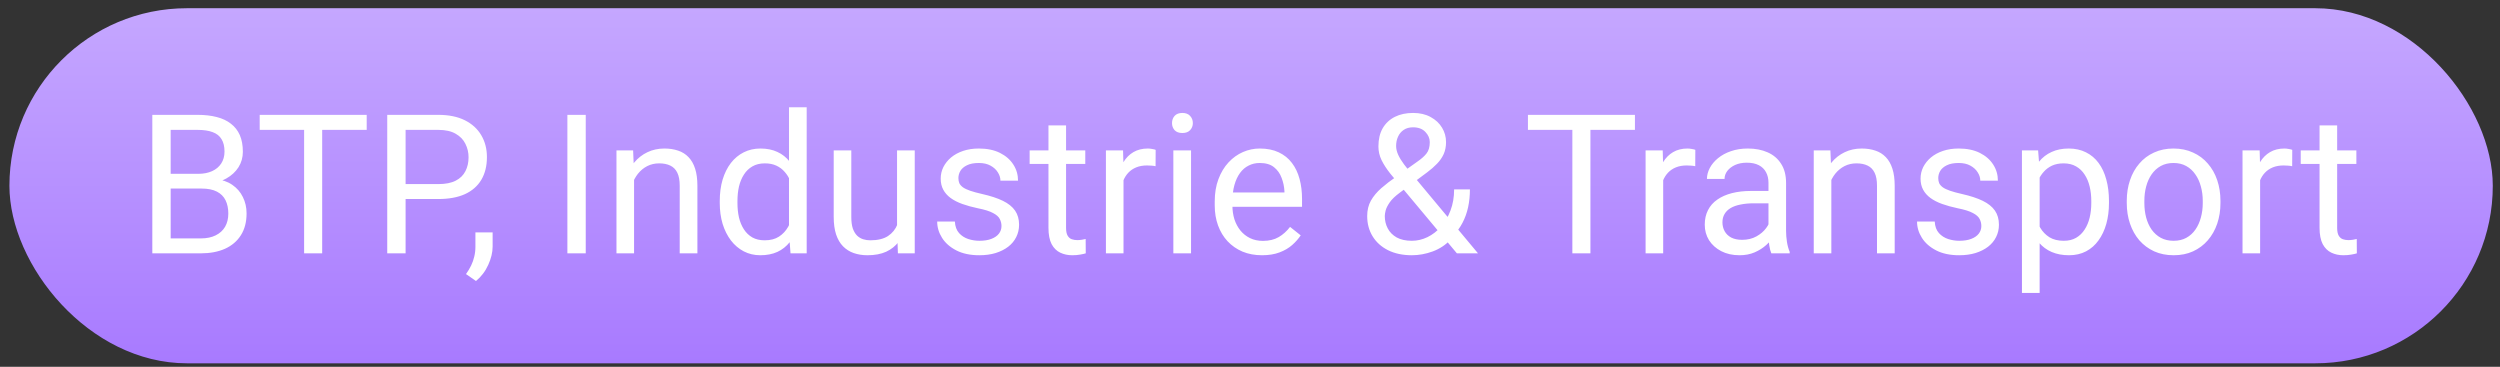 <svg xmlns="http://www.w3.org/2000/svg" width="259" height="38" viewBox="0 0 259 38" fill="none"><rect x="0" y="0" width="259" height="38" fill="#333333" stroke="none"/><rect x="0.976" y="0.852" width="257.277" height="36.787" rx="18.394" fill="url(#paint0_linear_41_1212)"></rect><path d="M20.894 19.535H17.258L17.238 18.008H20.539C21.084 18.008 21.56 17.916 21.968 17.732C22.375 17.548 22.69 17.285 22.914 16.944C23.144 16.596 23.259 16.182 23.259 15.702C23.259 15.177 23.157 14.75 22.953 14.421C22.756 14.086 22.451 13.843 22.037 13.692C21.629 13.534 21.11 13.456 20.48 13.456H17.681V26.246H15.78V11.899H20.48C21.215 11.899 21.872 11.974 22.451 12.125C23.029 12.27 23.518 12.5 23.919 12.815C24.326 13.124 24.635 13.518 24.845 13.997C25.055 14.477 25.16 15.052 25.16 15.722C25.16 16.313 25.009 16.848 24.707 17.328C24.405 17.801 23.984 18.189 23.446 18.491C22.914 18.793 22.29 18.987 21.573 19.072L20.894 19.535ZM20.805 26.246H16.509L17.583 24.699H20.805C21.409 24.699 21.922 24.593 22.342 24.383C22.769 24.173 23.094 23.877 23.318 23.496C23.541 23.109 23.653 22.652 23.653 22.127C23.653 21.595 23.557 21.135 23.367 20.747C23.176 20.36 22.878 20.061 22.47 19.851C22.063 19.64 21.537 19.535 20.894 19.535H18.184L18.204 18.008H21.909L22.313 18.56C23.002 18.619 23.587 18.816 24.067 19.151C24.546 19.479 24.911 19.9 25.16 20.412C25.416 20.925 25.545 21.489 25.545 22.107C25.545 23 25.348 23.756 24.953 24.373C24.566 24.984 24.017 25.451 23.308 25.773C22.598 26.088 21.764 26.246 20.805 26.246ZM33.378 11.899V26.246H31.506V11.899H33.378ZM37.99 11.899V13.456H26.904V11.899H37.99ZM45.41 20.619H41.577V19.072H45.41C46.152 19.072 46.753 18.954 47.213 18.717C47.673 18.481 48.008 18.152 48.218 17.732C48.435 17.312 48.543 16.832 48.543 16.293C48.543 15.801 48.435 15.338 48.218 14.904C48.008 14.47 47.673 14.122 47.213 13.86C46.753 13.59 46.152 13.456 45.41 13.456H42.02V26.246H40.118V11.899H45.41C46.494 11.899 47.41 12.086 48.159 12.46C48.908 12.835 49.476 13.354 49.864 14.017C50.251 14.674 50.445 15.426 50.445 16.274C50.445 17.193 50.251 17.978 49.864 18.629C49.476 19.279 48.908 19.775 48.159 20.117C47.41 20.452 46.494 20.619 45.41 20.619ZM51.036 24.078V25.546C51.036 26.144 50.885 26.774 50.583 27.438C50.281 28.108 49.857 28.666 49.312 29.113L48.277 28.394C48.487 28.105 48.665 27.809 48.809 27.507C48.954 27.211 49.062 26.902 49.134 26.581C49.213 26.265 49.253 25.93 49.253 25.576V24.078H51.036ZM60.683 11.899V26.246H58.781V11.899H60.683ZM65.689 17.86V26.246H63.866V15.584H65.59L65.689 17.86ZM65.255 20.511L64.496 20.481C64.503 19.752 64.611 19.079 64.822 18.461C65.032 17.837 65.327 17.295 65.708 16.835C66.089 16.375 66.543 16.021 67.068 15.771C67.6 15.515 68.188 15.387 68.832 15.387C69.358 15.387 69.831 15.459 70.251 15.604C70.671 15.742 71.029 15.965 71.325 16.274C71.627 16.582 71.857 16.983 72.015 17.476C72.172 17.962 72.251 18.556 72.251 19.259V26.246H70.418V19.24C70.418 18.681 70.336 18.235 70.172 17.899C70.008 17.558 69.768 17.312 69.453 17.16C69.137 17.003 68.75 16.924 68.29 16.924C67.837 16.924 67.423 17.019 67.049 17.21C66.681 17.4 66.362 17.663 66.093 17.998C65.83 18.333 65.623 18.717 65.472 19.151C65.327 19.578 65.255 20.031 65.255 20.511ZM81.74 24.176V11.11H83.573V26.246H81.898L81.74 24.176ZM74.567 21.033V20.826C74.567 20.012 74.665 19.273 74.862 18.609C75.066 17.939 75.352 17.364 75.72 16.885C76.094 16.405 76.538 16.037 77.05 15.781C77.569 15.518 78.147 15.387 78.784 15.387C79.454 15.387 80.039 15.505 80.538 15.742C81.044 15.972 81.471 16.31 81.819 16.756C82.174 17.197 82.453 17.729 82.657 18.353C82.86 18.977 83.002 19.683 83.081 20.471V21.378C83.008 22.16 82.867 22.863 82.657 23.487C82.453 24.111 82.174 24.643 81.819 25.083C81.471 25.523 81.044 25.861 80.538 26.098C80.032 26.328 79.441 26.443 78.764 26.443C78.141 26.443 77.569 26.308 77.05 26.039C76.538 25.769 76.094 25.392 75.72 24.905C75.352 24.419 75.066 23.848 74.862 23.191C74.665 22.527 74.567 21.808 74.567 21.033ZM76.4 20.826V21.033C76.4 21.565 76.452 22.064 76.557 22.531C76.669 22.997 76.84 23.408 77.07 23.762C77.3 24.117 77.592 24.396 77.947 24.6C78.301 24.797 78.725 24.896 79.218 24.896C79.822 24.896 80.318 24.767 80.706 24.511C81.1 24.255 81.415 23.917 81.652 23.496C81.888 23.076 82.072 22.619 82.204 22.127V19.752C82.125 19.391 82.01 19.043 81.859 18.707C81.714 18.366 81.524 18.064 81.287 17.801C81.057 17.532 80.771 17.318 80.43 17.16C80.095 17.003 79.697 16.924 79.237 16.924C78.738 16.924 78.308 17.029 77.947 17.239C77.592 17.443 77.3 17.725 77.07 18.087C76.84 18.442 76.669 18.855 76.557 19.328C76.452 19.795 76.4 20.294 76.4 20.826ZM92.934 23.782V15.584H94.767V26.246H93.023L92.934 23.782ZM93.279 21.535L94.038 21.516C94.038 22.225 93.962 22.882 93.811 23.487C93.667 24.084 93.43 24.603 93.102 25.044C92.773 25.484 92.343 25.828 91.811 26.078C91.279 26.321 90.632 26.443 89.87 26.443C89.351 26.443 88.874 26.367 88.441 26.216C88.014 26.065 87.646 25.832 87.337 25.516C87.028 25.201 86.789 24.791 86.618 24.285C86.454 23.779 86.372 23.171 86.372 22.462V15.584H88.195V22.482C88.195 22.961 88.247 23.358 88.352 23.674C88.464 23.983 88.612 24.229 88.796 24.413C88.986 24.59 89.196 24.715 89.426 24.787C89.663 24.86 89.906 24.896 90.155 24.896C90.931 24.896 91.545 24.748 91.998 24.452C92.451 24.15 92.776 23.746 92.974 23.24C93.177 22.728 93.279 22.16 93.279 21.535ZM103.754 23.418C103.754 23.155 103.694 22.912 103.576 22.688C103.465 22.459 103.231 22.252 102.877 22.068C102.528 21.877 102.003 21.713 101.3 21.575C100.709 21.45 100.173 21.302 99.694 21.131C99.221 20.961 98.817 20.754 98.482 20.511C98.153 20.268 97.9 19.982 97.723 19.654C97.546 19.325 97.457 18.941 97.457 18.501C97.457 18.08 97.549 17.683 97.733 17.308C97.924 16.934 98.189 16.602 98.531 16.313C98.879 16.024 99.296 15.797 99.782 15.633C100.269 15.469 100.811 15.387 101.408 15.387C102.262 15.387 102.992 15.538 103.596 15.84C104.2 16.142 104.663 16.546 104.985 17.052C105.307 17.551 105.468 18.106 105.468 18.717H103.645C103.645 18.422 103.556 18.136 103.379 17.86C103.208 17.578 102.955 17.344 102.62 17.16C102.292 16.977 101.888 16.885 101.408 16.885C100.903 16.885 100.492 16.963 100.177 17.121C99.868 17.272 99.641 17.466 99.497 17.702C99.359 17.939 99.29 18.189 99.29 18.451C99.29 18.648 99.323 18.826 99.388 18.983C99.461 19.134 99.585 19.276 99.763 19.407C99.94 19.532 100.19 19.65 100.512 19.762C100.834 19.873 101.244 19.985 101.743 20.097C102.617 20.294 103.336 20.53 103.901 20.806C104.466 21.082 104.887 21.421 105.163 21.821C105.439 22.222 105.577 22.708 105.577 23.28C105.577 23.746 105.478 24.173 105.281 24.561C105.09 24.948 104.811 25.283 104.443 25.566C104.082 25.842 103.648 26.058 103.143 26.216C102.643 26.367 102.082 26.443 101.458 26.443C100.518 26.443 99.723 26.275 99.073 25.94C98.423 25.605 97.93 25.172 97.595 24.639C97.26 24.107 97.093 23.546 97.093 22.954H98.925C98.951 23.454 99.096 23.851 99.359 24.147C99.622 24.436 99.944 24.643 100.324 24.767C100.705 24.886 101.083 24.945 101.458 24.945C101.957 24.945 102.374 24.879 102.709 24.748C103.051 24.616 103.31 24.436 103.488 24.206C103.665 23.976 103.754 23.713 103.754 23.418ZM112.435 15.584V16.983H106.67V15.584H112.435ZM108.621 12.992H110.444V23.605C110.444 23.966 110.5 24.239 110.612 24.423C110.723 24.607 110.868 24.728 111.045 24.787C111.223 24.846 111.413 24.876 111.617 24.876C111.768 24.876 111.926 24.863 112.09 24.837C112.261 24.804 112.389 24.777 112.474 24.758L112.484 26.246C112.339 26.292 112.149 26.334 111.912 26.374C111.683 26.42 111.403 26.443 111.075 26.443C110.628 26.443 110.218 26.354 109.843 26.177C109.469 25.999 109.17 25.704 108.946 25.29C108.73 24.869 108.621 24.304 108.621 23.595V12.992ZM116.396 17.259V26.246H114.573V15.584H116.347L116.396 17.259ZM119.726 15.525L119.717 17.22C119.566 17.187 119.421 17.167 119.283 17.16C119.152 17.147 119.001 17.141 118.83 17.141C118.409 17.141 118.038 17.206 117.716 17.338C117.394 17.469 117.122 17.653 116.898 17.89C116.675 18.126 116.498 18.409 116.366 18.737C116.242 19.059 116.159 19.414 116.12 19.801L115.608 20.097C115.608 19.453 115.67 18.849 115.795 18.284C115.926 17.719 116.127 17.22 116.396 16.786C116.665 16.346 117.007 16.004 117.421 15.761C117.841 15.512 118.34 15.387 118.918 15.387C119.05 15.387 119.201 15.403 119.372 15.436C119.543 15.462 119.661 15.492 119.726 15.525ZM123.392 15.584V26.246H121.559V15.584H123.392ZM121.421 12.756C121.421 12.46 121.51 12.211 121.687 12.007C121.871 11.803 122.141 11.701 122.495 11.701C122.844 11.701 123.11 11.803 123.294 12.007C123.484 12.211 123.579 12.46 123.579 12.756C123.579 13.038 123.484 13.281 123.294 13.485C123.11 13.682 122.844 13.781 122.495 13.781C122.141 13.781 121.871 13.682 121.687 13.485C121.51 13.281 121.421 13.038 121.421 12.756ZM130.743 26.443C130.001 26.443 129.327 26.318 128.723 26.068C128.125 25.812 127.609 25.454 127.176 24.994C126.749 24.534 126.42 23.989 126.19 23.358C125.961 22.728 125.846 22.038 125.846 21.289V20.875C125.846 20.008 125.974 19.236 126.23 18.56C126.486 17.877 126.834 17.298 127.274 16.825C127.715 16.352 128.214 15.994 128.772 15.751C129.331 15.508 129.909 15.387 130.506 15.387C131.268 15.387 131.925 15.518 132.477 15.781C133.036 16.044 133.492 16.412 133.847 16.885C134.202 17.351 134.464 17.903 134.635 18.54C134.806 19.171 134.891 19.86 134.891 20.609V21.427H126.93V19.939H133.068V19.801C133.042 19.328 132.944 18.869 132.773 18.422C132.609 17.975 132.346 17.607 131.984 17.318C131.623 17.029 131.13 16.885 130.506 16.885C130.093 16.885 129.712 16.973 129.363 17.151C129.015 17.321 128.716 17.578 128.467 17.919C128.217 18.261 128.023 18.678 127.885 19.171C127.747 19.663 127.678 20.232 127.678 20.875V21.289C127.678 21.795 127.747 22.271 127.885 22.718C128.03 23.158 128.237 23.546 128.506 23.881C128.782 24.216 129.114 24.479 129.501 24.669C129.895 24.86 130.342 24.955 130.841 24.955C131.485 24.955 132.03 24.823 132.477 24.561C132.924 24.298 133.315 23.946 133.65 23.506L134.753 24.383C134.523 24.731 134.231 25.063 133.876 25.378C133.522 25.694 133.085 25.95 132.566 26.147C132.053 26.344 131.446 26.443 130.743 26.443ZM144.676 18.284L146.824 16.756C147.238 16.474 147.557 16.192 147.78 15.909C148.01 15.62 148.125 15.226 148.125 14.727C148.125 14.339 147.974 13.988 147.672 13.672C147.369 13.35 146.942 13.189 146.391 13.189C146.01 13.189 145.688 13.278 145.425 13.456C145.162 13.633 144.965 13.869 144.834 14.165C144.702 14.454 144.637 14.773 144.637 15.121C144.637 15.416 144.709 15.722 144.853 16.037C144.998 16.352 145.198 16.681 145.455 17.023C145.711 17.364 146.003 17.725 146.332 18.106L153.121 26.246H150.933L145.366 19.584C144.873 19.006 144.433 18.478 144.045 17.998C143.658 17.512 143.352 17.042 143.129 16.589C142.912 16.136 142.804 15.666 142.804 15.18C142.804 14.431 142.952 13.8 143.247 13.288C143.549 12.769 143.97 12.375 144.509 12.105C145.047 11.836 145.678 11.701 146.4 11.701C147.103 11.701 147.708 11.843 148.214 12.125C148.726 12.401 149.12 12.769 149.396 13.229C149.672 13.682 149.81 14.181 149.81 14.727C149.81 15.186 149.728 15.6 149.564 15.968C149.399 16.329 149.169 16.661 148.874 16.963C148.585 17.266 148.246 17.561 147.859 17.85L145.011 19.969C144.538 20.317 144.193 20.649 143.976 20.964C143.76 21.279 143.618 21.558 143.553 21.802C143.494 22.045 143.464 22.238 143.464 22.383C143.464 22.849 143.566 23.276 143.77 23.664C143.973 24.052 144.282 24.363 144.696 24.6C145.116 24.83 145.642 24.945 146.272 24.945C146.824 24.945 147.36 24.82 147.879 24.57C148.404 24.314 148.874 23.953 149.288 23.487C149.701 23.014 150.03 22.452 150.273 21.802C150.523 21.145 150.647 20.419 150.647 19.624H152.283C152.283 20.274 152.221 20.889 152.096 21.467C151.971 22.045 151.777 22.583 151.515 23.083C151.258 23.575 150.93 24.025 150.529 24.433C150.47 24.492 150.424 24.561 150.391 24.639C150.358 24.718 150.312 24.787 150.253 24.846C149.761 25.378 149.153 25.779 148.43 26.049C147.714 26.311 146.995 26.443 146.272 26.443C145.32 26.443 144.495 26.269 143.799 25.92C143.109 25.572 142.577 25.093 142.203 24.482C141.828 23.871 141.641 23.171 141.641 22.383C141.641 21.779 141.769 21.247 142.025 20.787C142.288 20.327 142.646 19.896 143.099 19.496C143.559 19.095 144.085 18.691 144.676 18.284ZM164.768 11.899V26.246H162.896V11.899H164.768ZM169.379 11.899V13.456H158.294V11.899H169.379ZM172.306 17.259V26.246H170.483V15.584H172.257L172.306 17.259ZM175.636 15.525L175.627 17.22C175.476 17.187 175.331 17.167 175.193 17.16C175.062 17.147 174.911 17.141 174.74 17.141C174.319 17.141 173.948 17.206 173.626 17.338C173.304 17.469 173.032 17.653 172.808 17.89C172.585 18.126 172.408 18.409 172.276 18.737C172.152 19.059 172.069 19.414 172.03 19.801L171.518 20.097C171.518 19.453 171.58 18.849 171.705 18.284C171.836 17.719 172.037 17.22 172.306 16.786C172.575 16.346 172.917 16.004 173.331 15.761C173.751 15.512 174.25 15.387 174.828 15.387C174.96 15.387 175.111 15.403 175.282 15.436C175.453 15.462 175.571 15.492 175.636 15.525ZM183.214 24.423V18.934C183.214 18.514 183.129 18.149 182.958 17.84C182.794 17.525 182.544 17.282 182.209 17.111C181.874 16.94 181.46 16.855 180.967 16.855C180.507 16.855 180.103 16.934 179.755 17.091C179.414 17.249 179.144 17.456 178.947 17.712C178.757 17.968 178.662 18.244 178.662 18.54H176.839C176.839 18.159 176.937 17.781 177.134 17.407C177.331 17.032 177.614 16.694 177.982 16.392C178.356 16.083 178.803 15.84 179.322 15.663C179.847 15.479 180.432 15.387 181.076 15.387C181.851 15.387 182.534 15.518 183.125 15.781C183.723 16.044 184.19 16.441 184.525 16.973C184.866 17.499 185.037 18.159 185.037 18.954V23.92C185.037 24.275 185.066 24.653 185.126 25.053C185.191 25.454 185.287 25.799 185.411 26.088V26.246H183.51C183.418 26.035 183.345 25.756 183.293 25.408C183.24 25.053 183.214 24.725 183.214 24.423ZM183.529 19.782L183.549 21.062H181.706C181.187 21.062 180.724 21.105 180.317 21.191C179.91 21.27 179.568 21.391 179.292 21.555C179.016 21.72 178.806 21.926 178.662 22.176C178.517 22.419 178.445 22.705 178.445 23.033C178.445 23.368 178.52 23.674 178.671 23.95C178.823 24.226 179.049 24.446 179.351 24.61C179.66 24.767 180.038 24.846 180.485 24.846C181.043 24.846 181.536 24.728 181.963 24.492C182.39 24.255 182.728 23.966 182.977 23.625C183.234 23.283 183.372 22.951 183.391 22.629L184.17 23.506C184.124 23.782 183.999 24.088 183.795 24.423C183.592 24.758 183.319 25.08 182.977 25.388C182.642 25.691 182.242 25.943 181.775 26.147C181.315 26.344 180.797 26.443 180.218 26.443C179.496 26.443 178.862 26.301 178.317 26.019C177.778 25.736 177.358 25.359 177.055 24.886C176.76 24.406 176.612 23.871 176.612 23.28C176.612 22.708 176.724 22.206 176.947 21.772C177.17 21.332 177.492 20.967 177.913 20.678C178.333 20.383 178.839 20.159 179.43 20.008C180.021 19.857 180.682 19.782 181.411 19.782H183.529ZM189.727 17.86V26.246H187.904V15.584H189.629L189.727 17.86ZM189.294 20.511L188.535 20.481C188.542 19.752 188.65 19.079 188.86 18.461C189.07 17.837 189.366 17.295 189.747 16.835C190.128 16.375 190.581 16.021 191.107 15.771C191.639 15.515 192.227 15.387 192.871 15.387C193.396 15.387 193.869 15.459 194.29 15.604C194.71 15.742 195.068 15.965 195.364 16.274C195.666 16.582 195.896 16.983 196.053 17.476C196.211 17.962 196.29 18.556 196.29 19.259V26.246H194.457V19.24C194.457 18.681 194.375 18.235 194.211 17.899C194.047 17.558 193.807 17.312 193.491 17.16C193.176 17.003 192.789 16.924 192.329 16.924C191.875 16.924 191.462 17.019 191.087 17.21C190.719 17.4 190.401 17.663 190.131 17.998C189.869 18.333 189.662 18.717 189.511 19.151C189.366 19.578 189.294 20.031 189.294 20.511ZM205.267 23.418C205.267 23.155 205.208 22.912 205.089 22.688C204.978 22.459 204.744 22.252 204.39 22.068C204.041 21.877 203.516 21.713 202.813 21.575C202.222 21.45 201.686 21.302 201.207 21.131C200.734 20.961 200.33 20.754 199.995 20.511C199.666 20.268 199.414 19.982 199.236 19.654C199.059 19.325 198.97 18.941 198.97 18.501C198.97 18.08 199.062 17.683 199.246 17.308C199.437 16.934 199.703 16.602 200.044 16.313C200.392 16.024 200.809 15.797 201.296 15.633C201.782 15.469 202.324 15.387 202.921 15.387C203.775 15.387 204.505 15.538 205.109 15.84C205.713 16.142 206.176 16.546 206.498 17.052C206.82 17.551 206.981 18.106 206.981 18.717H205.158C205.158 18.422 205.07 18.136 204.892 17.86C204.721 17.578 204.468 17.344 204.133 17.16C203.805 16.977 203.401 16.885 202.921 16.885C202.416 16.885 202.005 16.963 201.69 17.121C201.381 17.272 201.154 17.466 201.01 17.702C200.872 17.939 200.803 18.189 200.803 18.451C200.803 18.648 200.836 18.826 200.901 18.983C200.974 19.134 201.098 19.276 201.276 19.407C201.453 19.532 201.703 19.65 202.025 19.762C202.347 19.873 202.757 19.985 203.256 20.097C204.13 20.294 204.849 20.53 205.414 20.806C205.979 21.082 206.4 21.421 206.676 21.821C206.952 22.222 207.09 22.708 207.09 23.28C207.09 23.746 206.991 24.173 206.794 24.561C206.603 24.948 206.324 25.283 205.956 25.566C205.595 25.842 205.162 26.058 204.656 26.216C204.156 26.367 203.595 26.443 202.971 26.443C202.031 26.443 201.236 26.275 200.586 25.94C199.936 25.605 199.443 25.172 199.108 24.639C198.773 24.107 198.606 23.546 198.606 22.954H200.438C200.465 23.454 200.609 23.851 200.872 24.147C201.135 24.436 201.457 24.643 201.838 24.767C202.219 24.886 202.596 24.945 202.971 24.945C203.47 24.945 203.887 24.879 204.222 24.748C204.564 24.616 204.823 24.436 205.001 24.206C205.178 23.976 205.267 23.713 205.267 23.418ZM211.307 17.634V30.345H209.474V15.584H211.149L211.307 17.634ZM218.49 20.826V21.033C218.49 21.808 218.398 22.527 218.214 23.191C218.03 23.848 217.761 24.419 217.406 24.905C217.058 25.392 216.628 25.769 216.116 26.039C215.603 26.308 215.015 26.443 214.352 26.443C213.675 26.443 213.077 26.331 212.558 26.108C212.039 25.884 211.599 25.559 211.238 25.132C210.877 24.705 210.588 24.193 210.371 23.595C210.161 22.997 210.016 22.324 209.937 21.575V20.471C210.016 19.683 210.164 18.977 210.381 18.353C210.597 17.729 210.883 17.197 211.238 16.756C211.599 16.31 212.036 15.972 212.549 15.742C213.061 15.505 213.652 15.387 214.322 15.387C214.992 15.387 215.587 15.518 216.106 15.781C216.625 16.037 217.062 16.405 217.416 16.885C217.771 17.364 218.037 17.939 218.214 18.609C218.398 19.273 218.49 20.012 218.49 20.826ZM216.658 21.033V20.826C216.658 20.294 216.602 19.795 216.49 19.328C216.378 18.855 216.204 18.442 215.968 18.087C215.738 17.725 215.442 17.443 215.081 17.239C214.72 17.029 214.289 16.924 213.79 16.924C213.33 16.924 212.93 17.003 212.588 17.16C212.253 17.318 211.967 17.532 211.731 17.801C211.494 18.064 211.3 18.366 211.149 18.707C211.005 19.043 210.896 19.391 210.824 19.752V22.304C210.955 22.764 211.139 23.198 211.376 23.605C211.612 24.006 211.928 24.331 212.322 24.58C212.716 24.823 213.212 24.945 213.81 24.945C214.302 24.945 214.726 24.843 215.081 24.639C215.442 24.429 215.738 24.143 215.968 23.782C216.204 23.421 216.378 23.007 216.49 22.541C216.602 22.068 216.658 21.565 216.658 21.033ZM220.333 21.033V20.806C220.333 20.038 220.445 19.325 220.668 18.668C220.891 18.005 221.213 17.43 221.634 16.944C222.054 16.451 222.563 16.07 223.161 15.801C223.759 15.525 224.429 15.387 225.171 15.387C225.92 15.387 226.593 15.525 227.191 15.801C227.796 16.07 228.308 16.451 228.728 16.944C229.155 17.43 229.481 18.005 229.704 18.668C229.927 19.325 230.039 20.038 230.039 20.806V21.033C230.039 21.802 229.927 22.514 229.704 23.171C229.481 23.828 229.155 24.403 228.728 24.896C228.308 25.382 227.799 25.763 227.201 26.039C226.61 26.308 225.94 26.443 225.191 26.443C224.442 26.443 223.769 26.308 223.171 26.039C222.573 25.763 222.061 25.382 221.634 24.896C221.213 24.403 220.891 23.828 220.668 23.171C220.445 22.514 220.333 21.802 220.333 21.033ZM222.156 20.806V21.033C222.156 21.565 222.218 22.068 222.343 22.541C222.468 23.007 222.655 23.421 222.905 23.782C223.161 24.143 223.48 24.429 223.861 24.639C224.242 24.843 224.685 24.945 225.191 24.945C225.69 24.945 226.127 24.843 226.501 24.639C226.882 24.429 227.198 24.143 227.447 23.782C227.697 23.421 227.884 23.007 228.009 22.541C228.14 22.068 228.206 21.565 228.206 21.033V20.806C228.206 20.281 228.14 19.785 228.009 19.318C227.884 18.846 227.694 18.428 227.437 18.067C227.188 17.699 226.873 17.41 226.492 17.2C226.117 16.99 225.677 16.885 225.171 16.885C224.672 16.885 224.232 16.99 223.851 17.2C223.476 17.41 223.161 17.699 222.905 18.067C222.655 18.428 222.468 18.846 222.343 19.318C222.218 19.785 222.156 20.281 222.156 20.806ZM234.148 17.259V26.246H232.325V15.584H234.099L234.148 17.259ZM237.478 15.525L237.469 17.22C237.317 17.187 237.173 17.167 237.035 17.16C236.904 17.147 236.753 17.141 236.582 17.141C236.161 17.141 235.79 17.206 235.468 17.338C235.146 17.469 234.874 17.653 234.65 17.89C234.427 18.126 234.25 18.409 234.118 18.737C233.994 19.059 233.911 19.414 233.872 19.801L233.36 20.097C233.36 19.453 233.422 18.849 233.547 18.284C233.678 17.719 233.879 17.22 234.148 16.786C234.417 16.346 234.759 16.004 235.173 15.761C235.593 15.512 236.092 15.387 236.67 15.387C236.802 15.387 236.953 15.403 237.124 15.436C237.294 15.462 237.413 15.492 237.478 15.525ZM244.12 15.584V16.983H238.355V15.584H244.12ZM240.306 12.992H242.129V23.605C242.129 23.966 242.185 24.239 242.297 24.423C242.409 24.607 242.553 24.728 242.73 24.787C242.908 24.846 243.098 24.876 243.302 24.876C243.453 24.876 243.611 24.863 243.775 24.837C243.946 24.804 244.074 24.777 244.159 24.758L244.169 26.246C244.025 26.292 243.834 26.334 243.598 26.374C243.368 26.42 243.088 26.443 242.76 26.443C242.313 26.443 241.903 26.354 241.528 26.177C241.154 25.999 240.855 25.704 240.632 25.29C240.415 24.869 240.306 24.304 240.306 23.595V12.992Z" fill="white"></path><defs><linearGradient id="paint0_linear_41_1212" x1="129.614" y1="0.852" x2="129.614" y2="37.639" gradientUnits="userSpaceOnUse"><stop stop-color="#C5A7FF"></stop><stop offset="1" stop-color="#A87AFF"></stop></linearGradient></defs></svg>